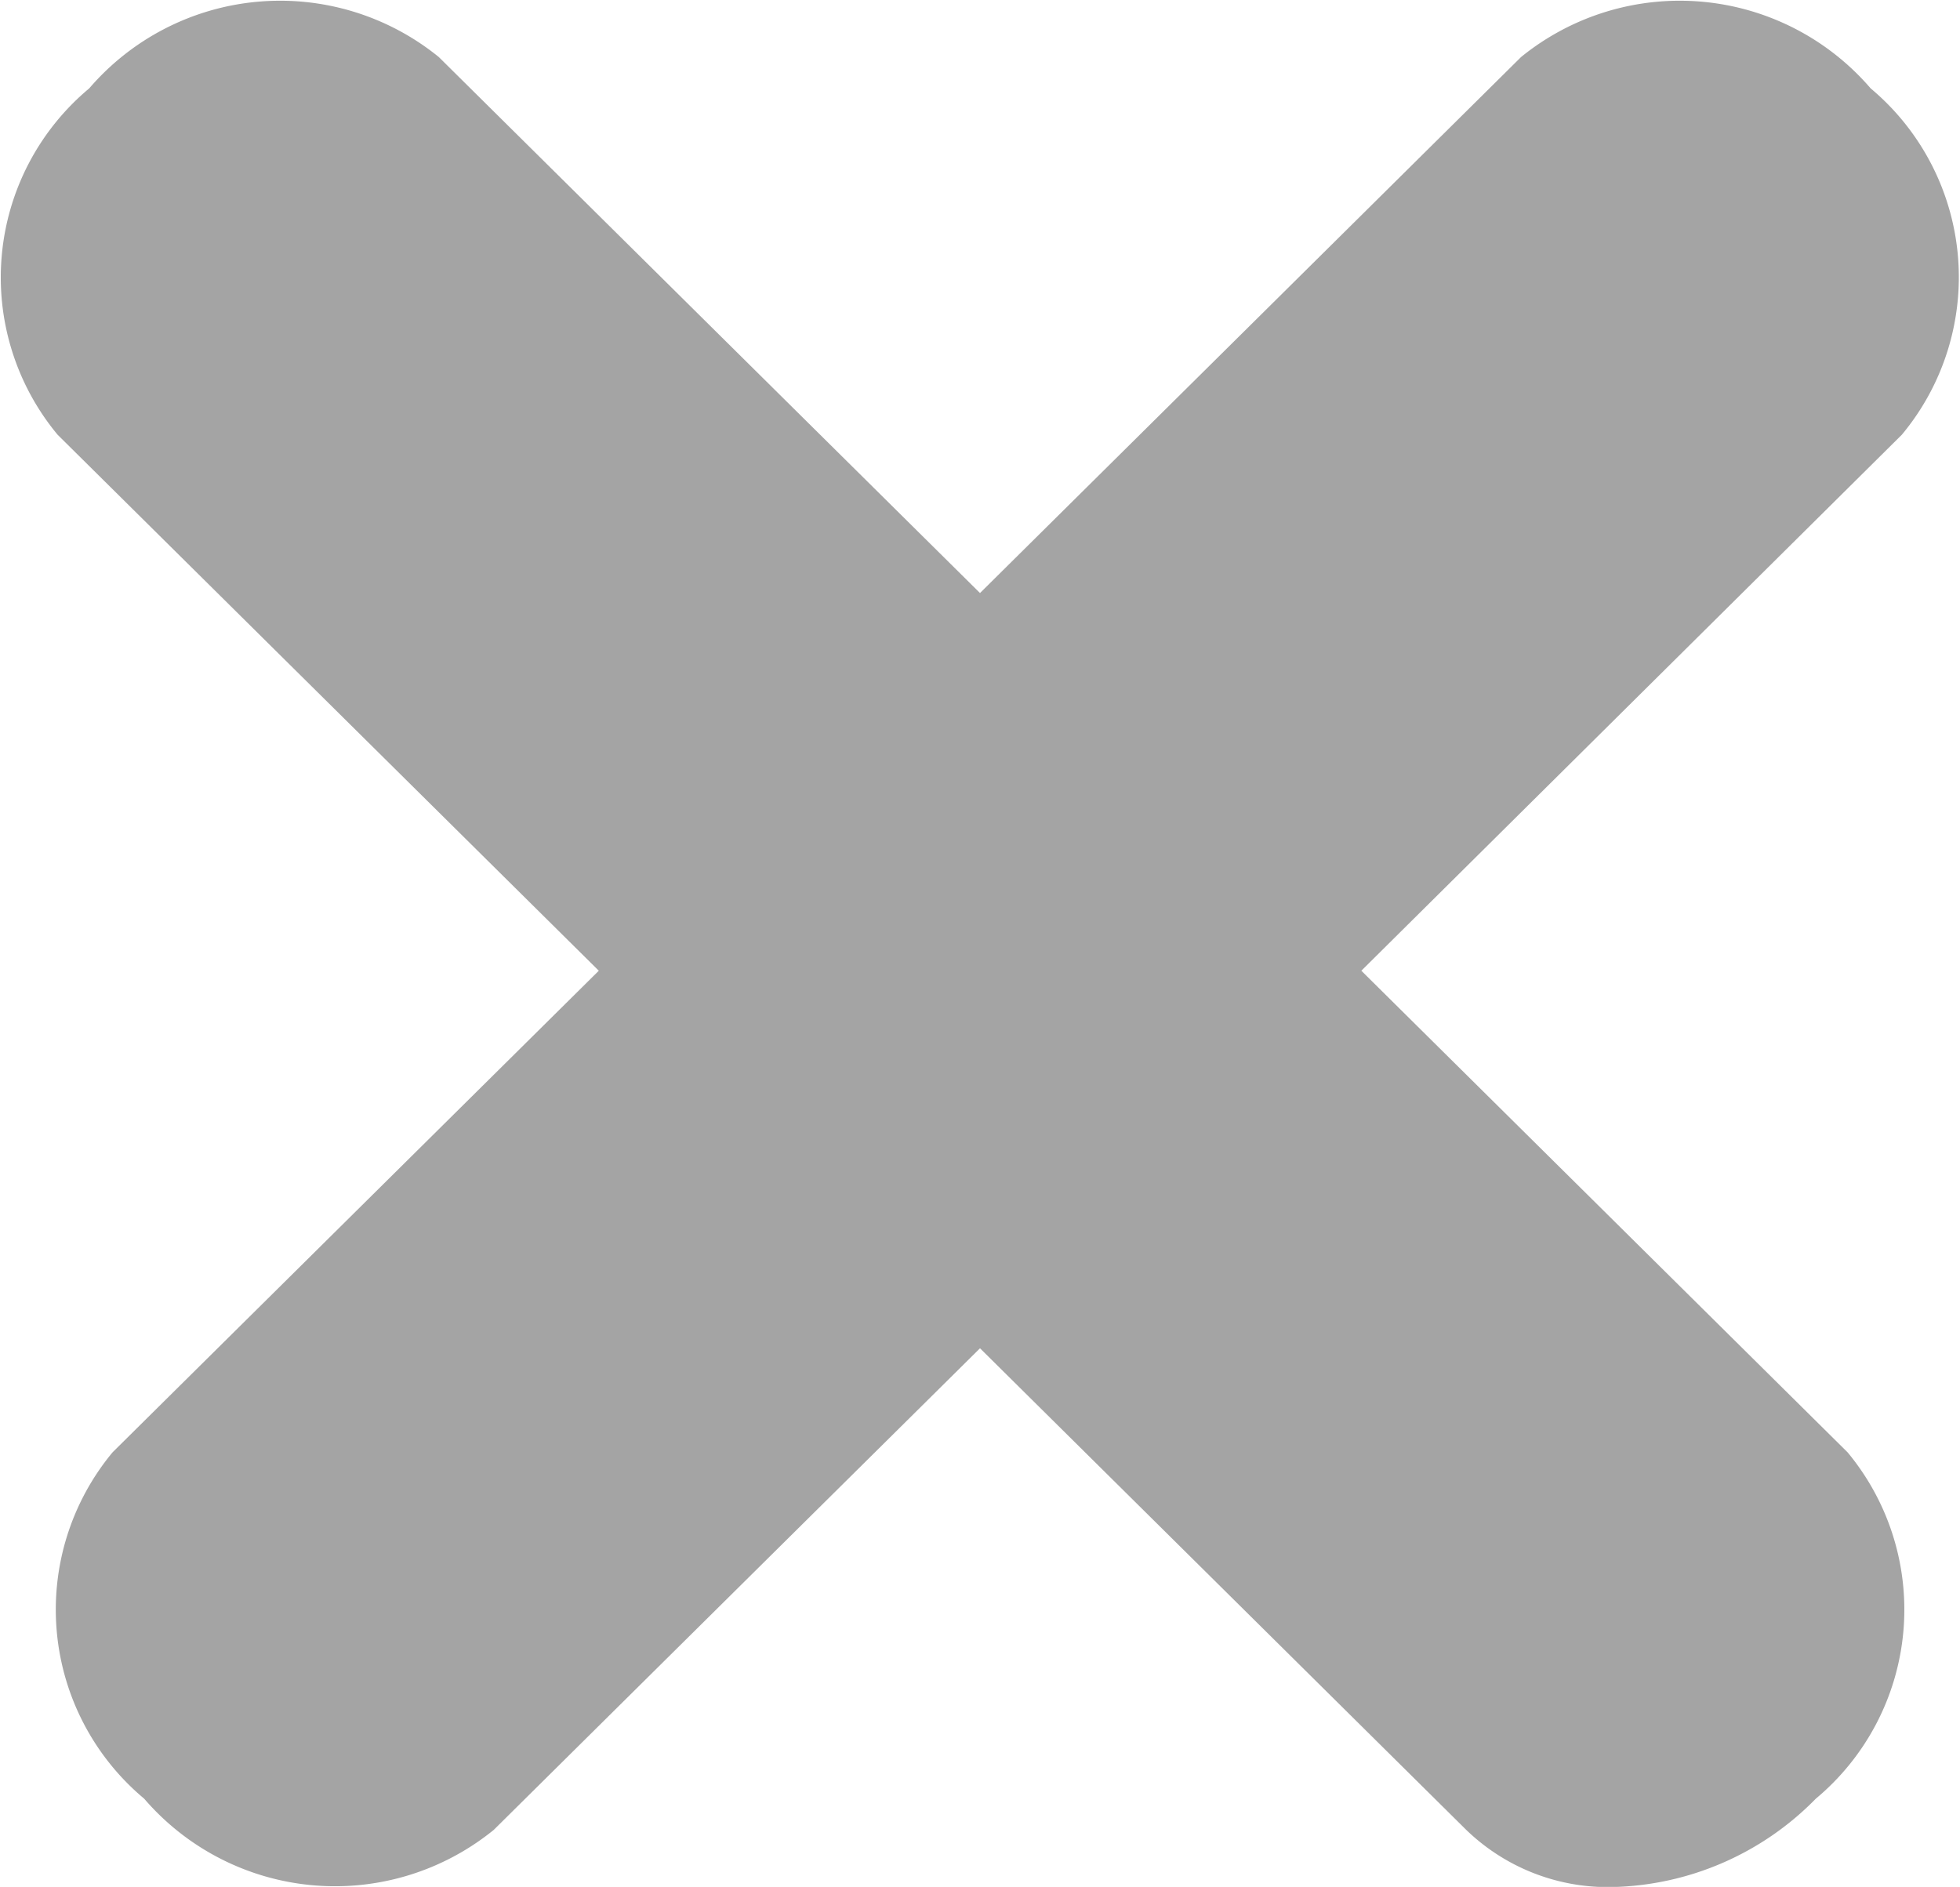 <svg xmlns="http://www.w3.org/2000/svg" width="14.016" height="13.494" viewBox="0 0 14.016 13.494">
  <path id="Shape" d="M10.485,13.086,7.008,9.642,3.531,13.086a1.8,1.8,0,0,1-2.5-.223,1.762,1.762,0,0,1-.226-2.477L4.282,6.942.412,3.109A1.761,1.761,0,0,1,.638.632a1.8,1.8,0,0,1,2.5-.224L7.008,4.241,10.877.408a1.8,1.8,0,0,1,2.5.224A1.761,1.761,0,0,1,13.6,3.109L9.735,6.942l3.477,3.444a1.761,1.761,0,0,1-.227,2.477,2.1,2.1,0,0,1-1.456.632A1.457,1.457,0,0,1,10.485,13.086Z" fill="#a4a4a4"/>
</svg>
